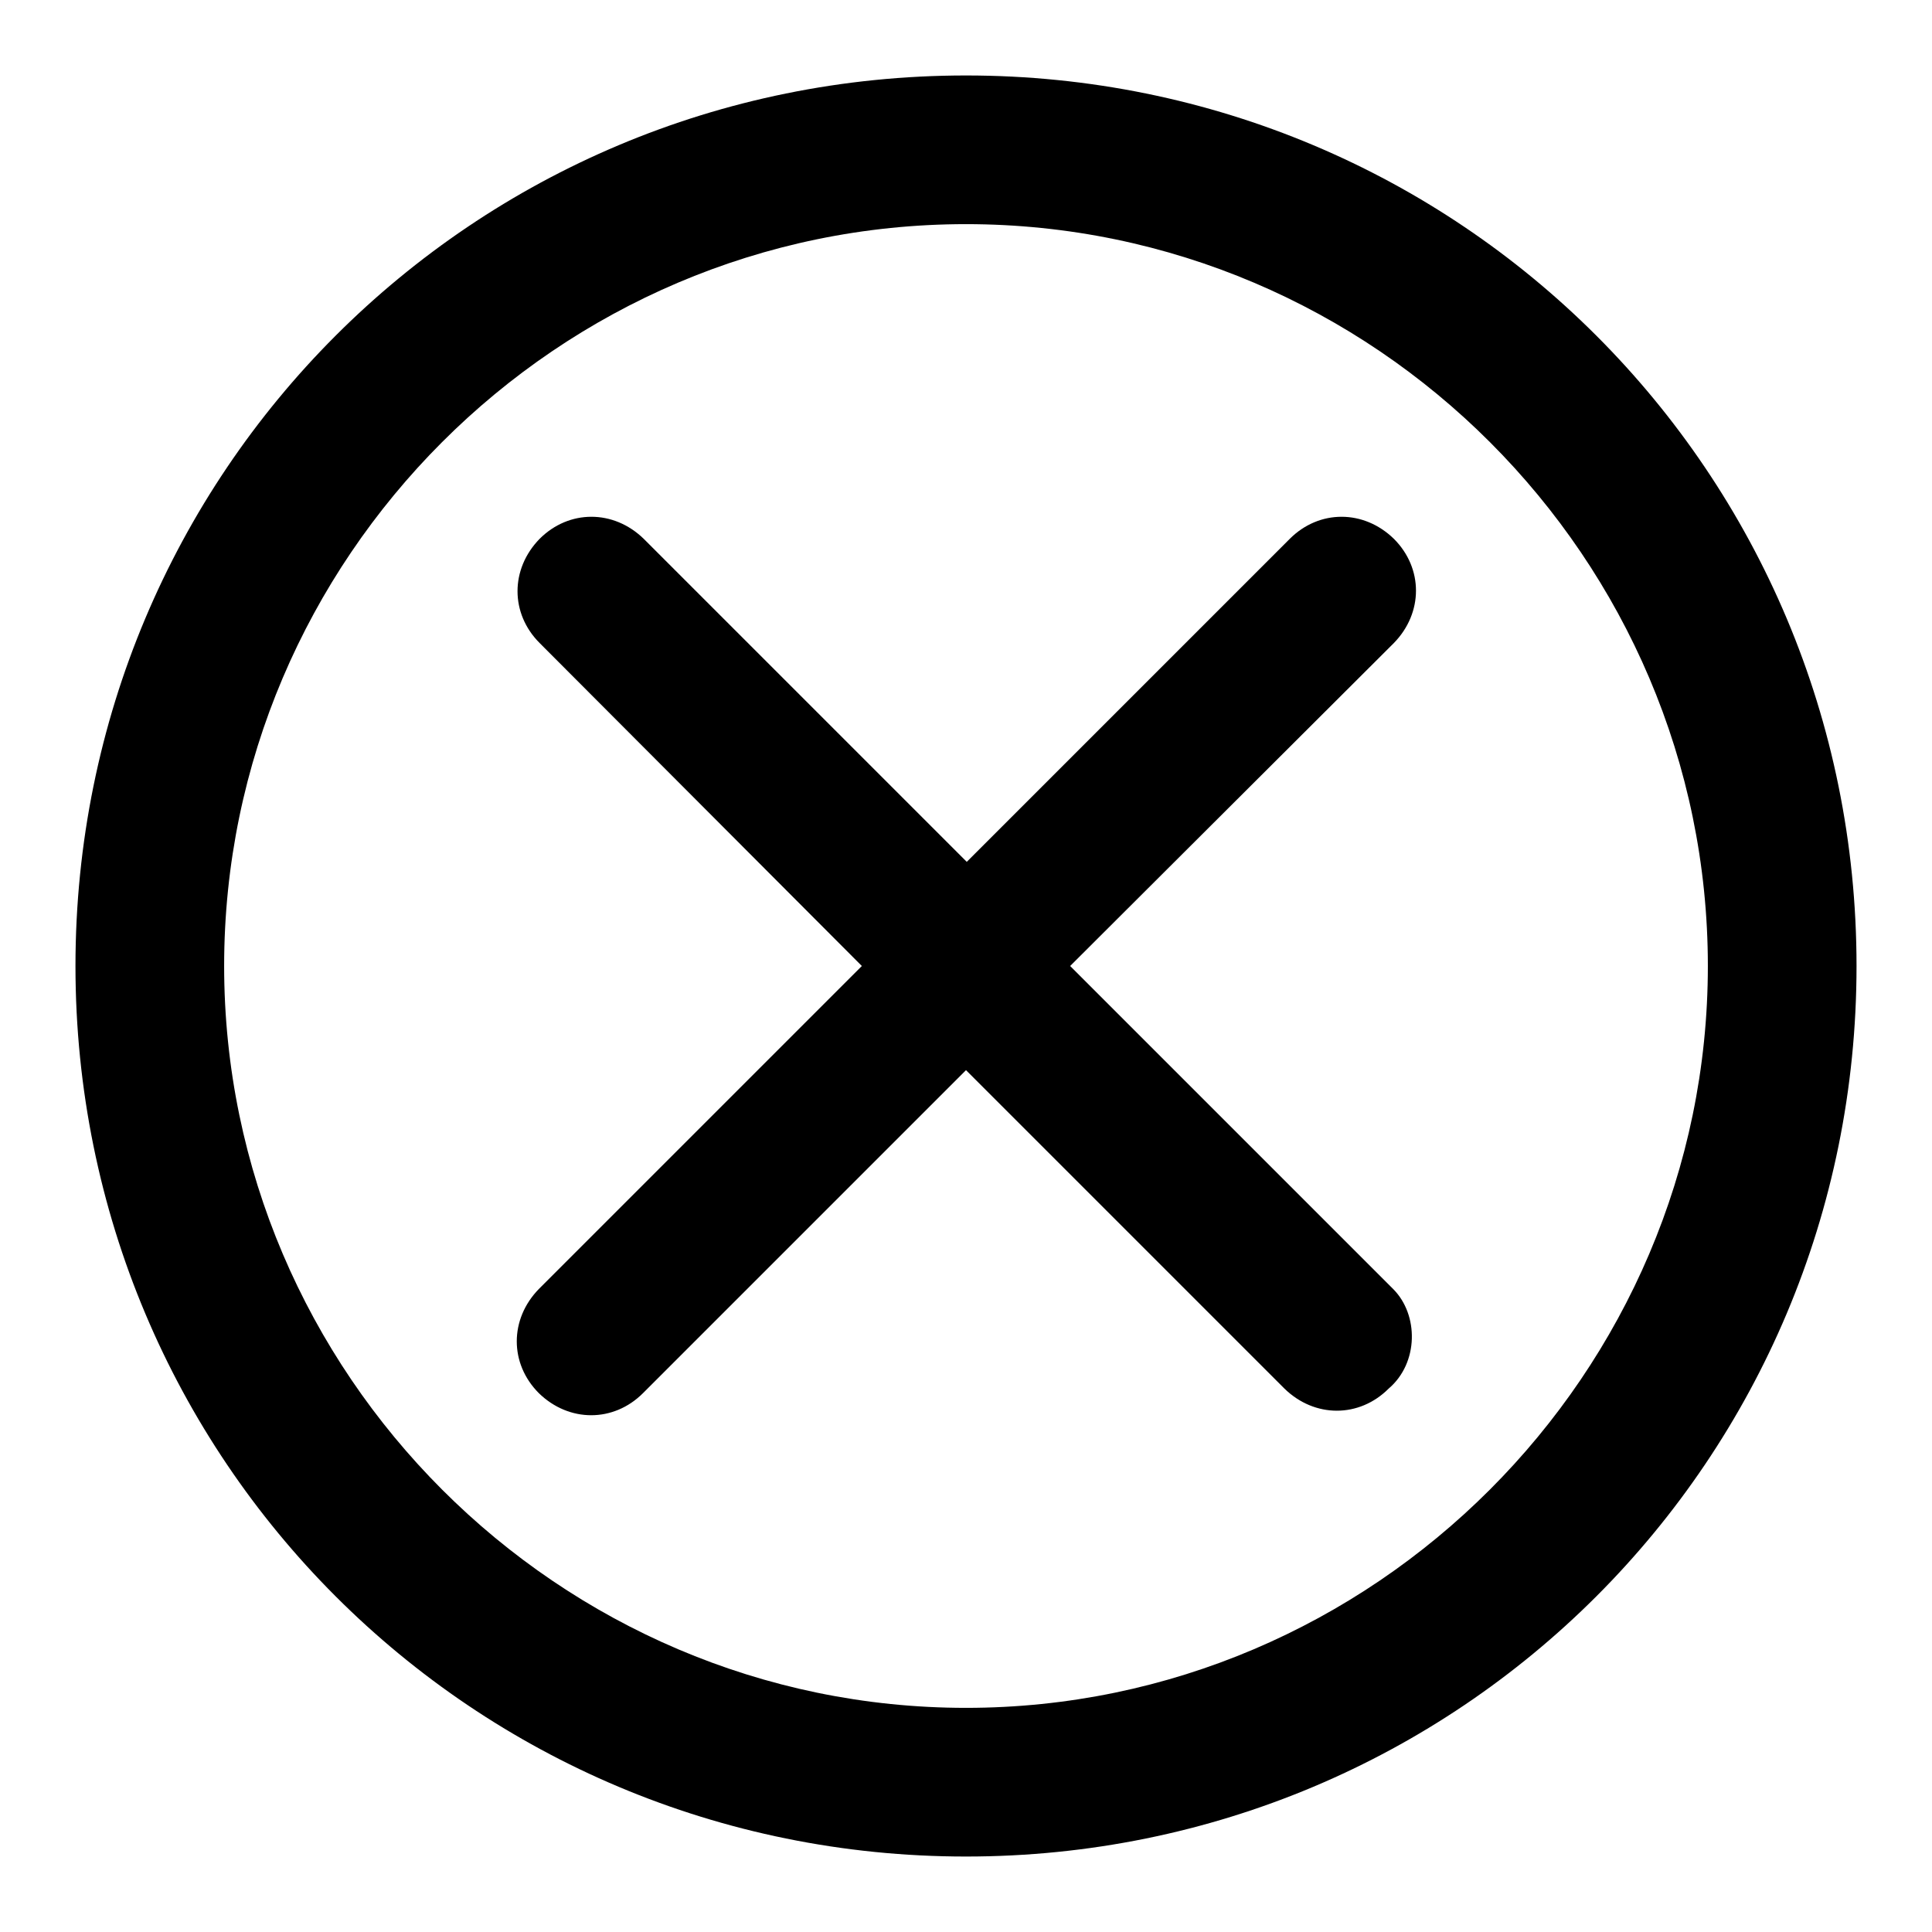 <?xml version="1.0" encoding="utf-8"?>
<!-- Svg Vector Icons : http://www.onlinewebfonts.com/icon -->
<!DOCTYPE svg PUBLIC "-//W3C//DTD SVG 1.1//EN" "http://www.w3.org/Graphics/SVG/1.1/DTD/svg11.dtd">
<svg version="1.1" xmlns="http://www.w3.org/2000/svg" xmlns:xlink="http://www.w3.org/1999/xlink" x="0px" y="0px" viewBox="0 0 256 256" enable-background="new 0 0 256 256" xml:space="preserve">
<g> <path fill="#000000" d="M128,246c-65.4,0-118-52.6-118-118C10,62.6,62.6,10,128,10s118,52.6,118,118C246,193.4,193.4,246,128,246z  M128,29.7c-54.1,0-98.3,44.3-98.3,98.3s44.3,98.3,98.3,98.3s98.3-44.3,98.3-98.3S182.1,29.7,128,29.7z M184,184 c-3.9,3.9-9.8,3.9-13.8,0L128,141.8l-42.8,42.8c-3.9,3.9-9.8,3.9-13.8,0c-3.9-3.9-3.9-9.8,0-13.8l42.8-42.8L71.5,85.2 c-3.9-3.9-3.9-9.8,0-13.8c3.9-3.9,9.8-3.9,13.8,0l42.8,42.8l42.8-42.8c3.9-3.9,9.8-3.9,13.8,0c3.9,3.9,3.9,9.8,0,13.8L141.8,128 l42.8,42.8C188,174.2,188,180.6,184,184z"/></g>
</svg>